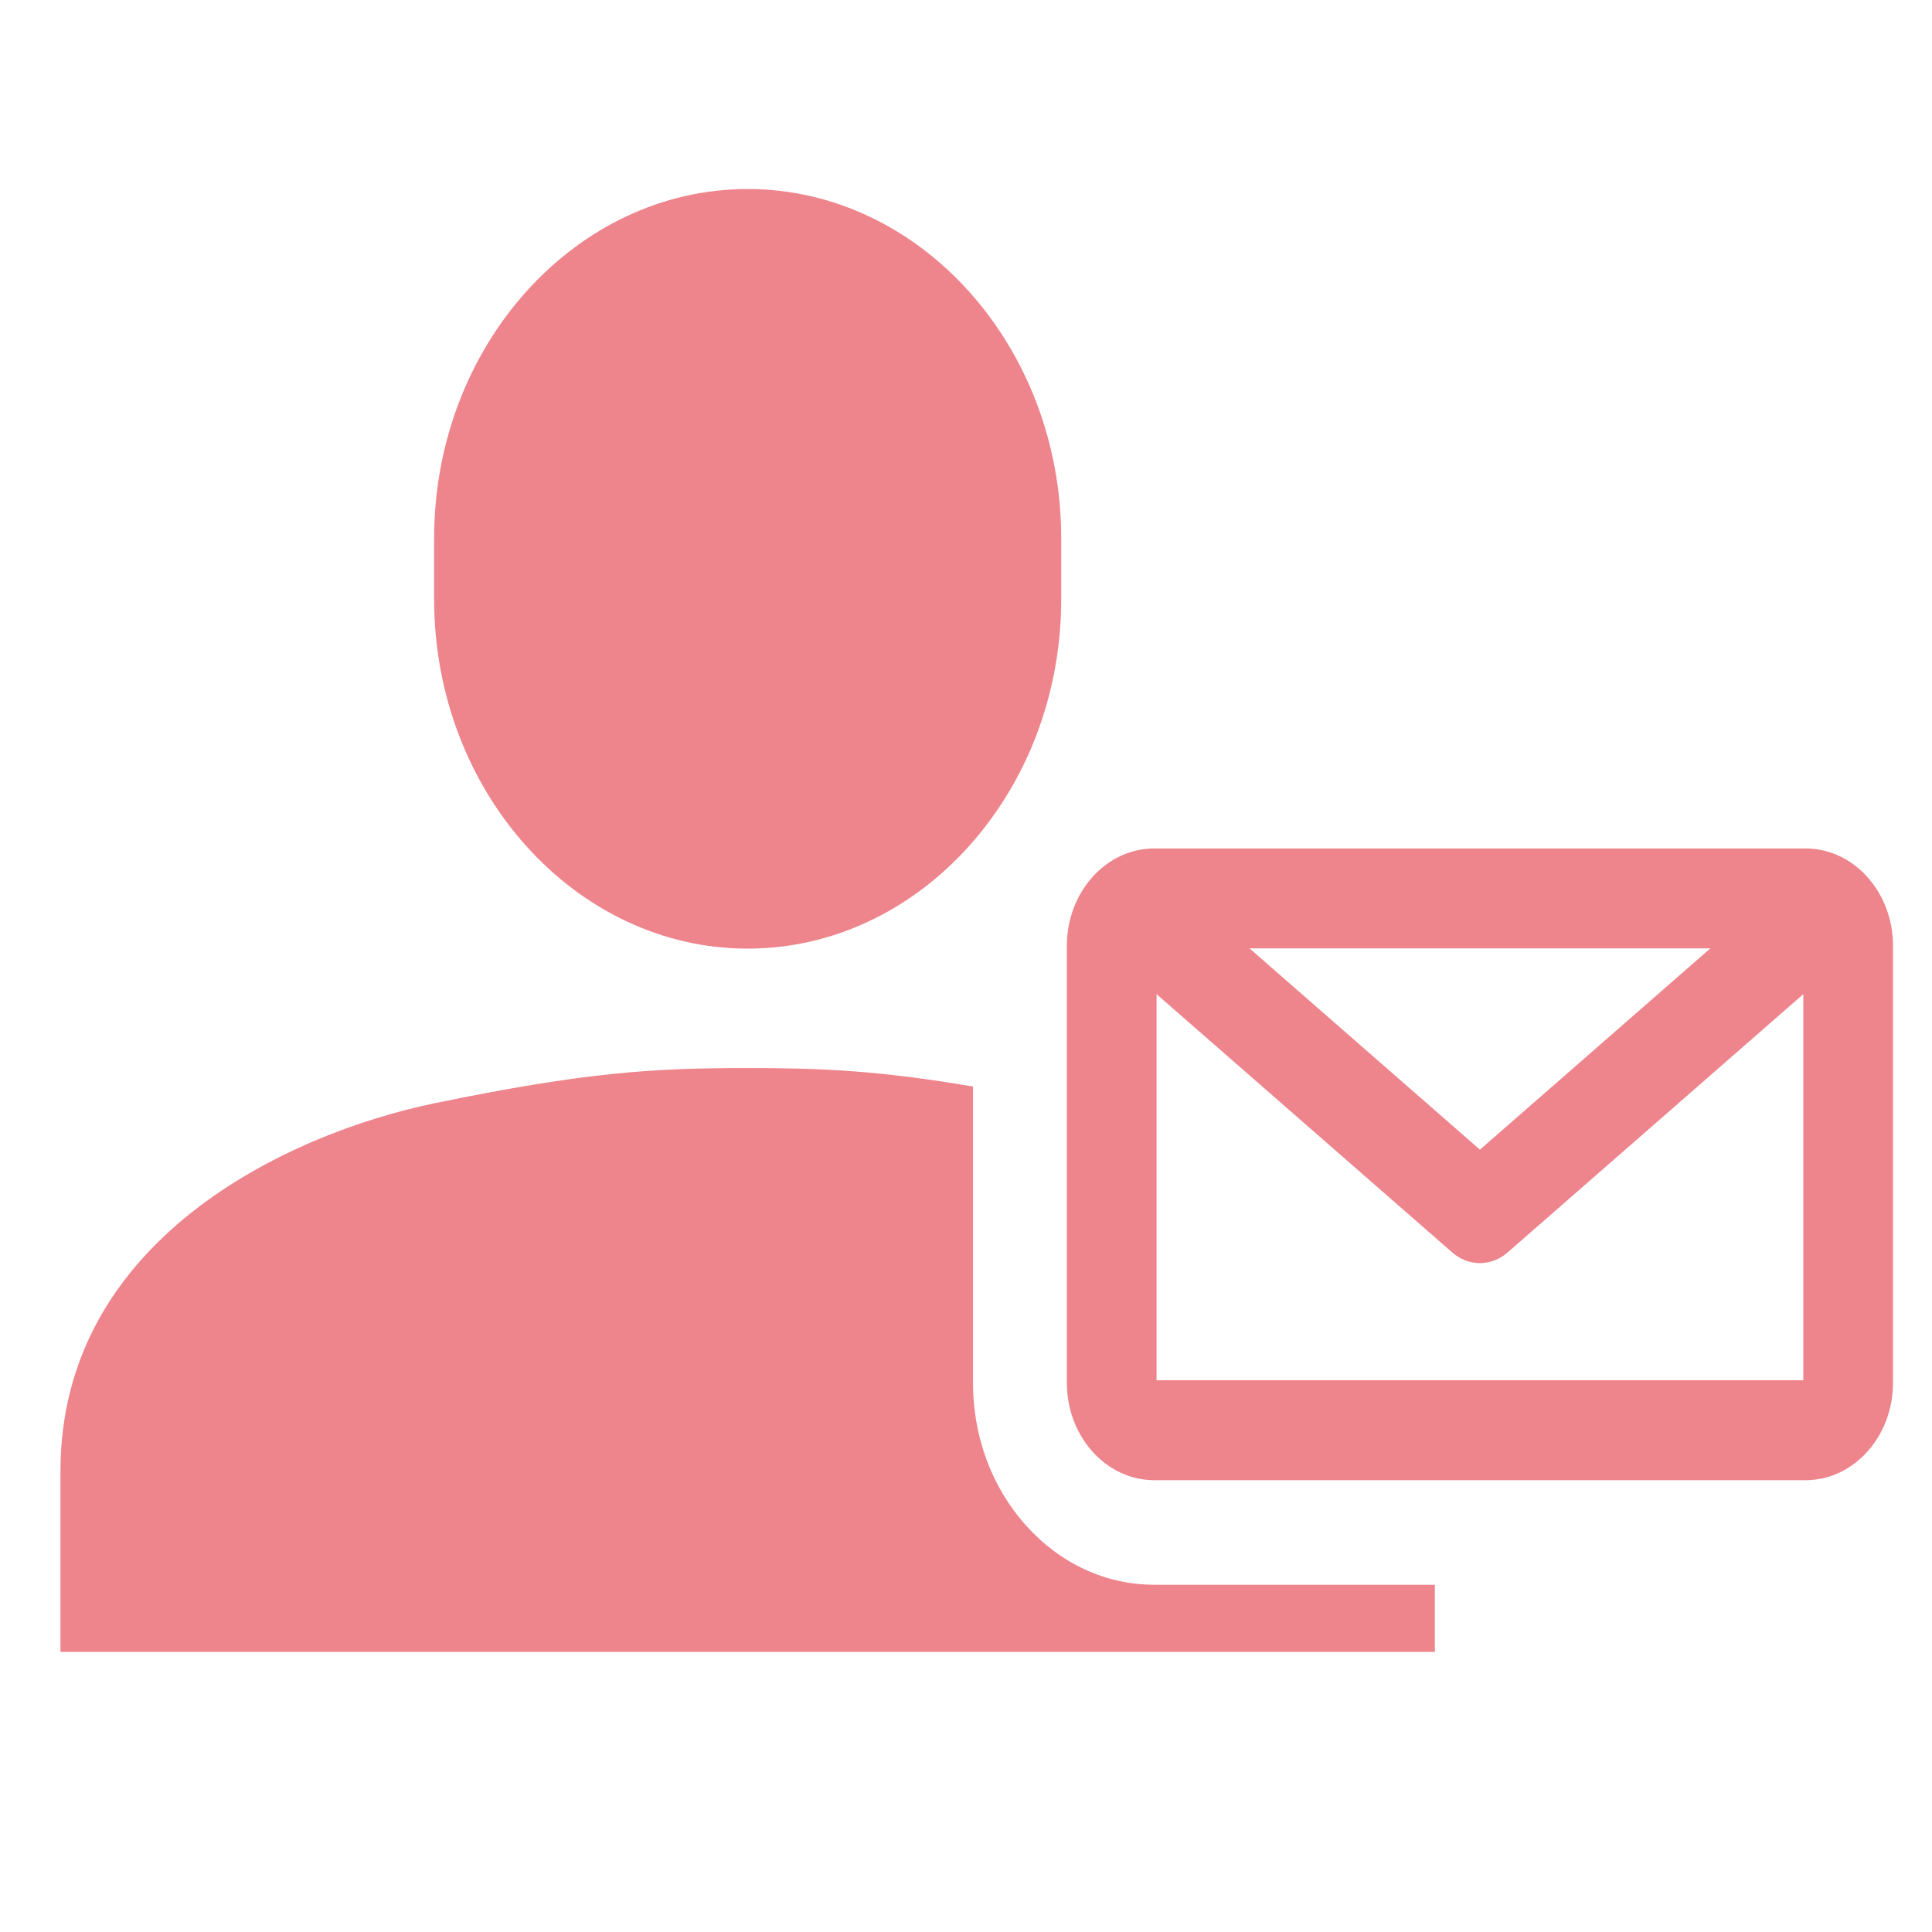 <?xml version="1.0" encoding="UTF-8" standalone="no"?>
<svg
   xmlns:dc="http://purl.org/dc/elements/1.1/"
   xmlns:cc="http://creativecommons.org/ns#"
   xmlns:rdf="http://www.w3.org/1999/02/22-rdf-syntax-ns#"
   xmlns:svg="http://www.w3.org/2000/svg"
   xmlns="http://www.w3.org/2000/svg"
   xmlns:sodipodi="http://sodipodi.sourceforge.net/DTD/sodipodi-0.dtd"
   xmlns:inkscape="http://www.inkscape.org/namespaces/inkscape"
   width="100%"
   height="100%"
   viewBox="0 0 512 512"
   version="1.1"
   id="svg8"
   inkscape:version="1.0.2 (e86c870879, 2021-01-15, custom)"
   sodipodi:docname="contact.svg">
  <defs
     id="defs2">
    <clipPath
       clipPathUnits="userSpaceOnUse"
       id="clipPath906">
      <path
         d="M 0,800 H 800 V 0 H 0 Z"
         id="path904" />
    </clipPath>
  </defs>
  <sodipodi:namedview
     id="base"
     pagecolor="#ffffff"
     bordercolor="#666666"
     borderopacity="1.0"
     inkscape:pageopacity="0.0"
     inkscape:pageshadow="2"
     inkscape:zoom="0.24748737"
     inkscape:cx="-37.882908"
     inkscape:cy="874.80231"
     inkscape:document-units="mm"
     inkscape:current-layer="layer1"
     inkscape:document-rotation="0"
     showgrid="false"
     inkscape:window-width="1701"
     inkscape:window-height="1040"
     inkscape:window-x="120"
     inkscape:window-y="0"
     inkscape:window-maximized="0" />
  <g
     inkscape:label="レイヤー 1"
     inkscape:groupmode="layer"
     id="layer1">
    <g
       id="g902"
       clip-path="url(#clipPath906)"
       style="fill:#ee848c;fill-opacity:1;image-rendering:auto"
       transform="matrix(0.852,0,0,-0.949,-81.955,623.533)">
      <g
         id="g908"
         transform="translate(455.211,214.502)"
         style="fill:#ee848c;fill-opacity:1">
        <path
           d="m 0,0 c -15.046,-0.001 -29.202,5.866 -39.857,16.521 -10.654,10.654 -16.521,24.808 -16.521,39.856 l -10e-4,82.744 c -29.343,4.488 -47.264,5.166 -70.082,5.166 -29.054,0 -50.16,-1.095 -97.031,-9.763 -46.872,-8.668 -116.719,-38.575 -116.719,-102.77 v -50.511 h 427.5 V 0 Z"
           style="fill:#ee848c;fill-opacity:1;fill-rule:nonzero;stroke:none"
           id="path910" />
      </g>
      <g
         id="g912"
         transform="translate(556.518,335.997)"
         style="fill:#ee848c;fill-opacity:1">
        <path
           d="M 0,0 71.673,56.211 -71.673,56.21 Z M 100.584,-64.396 V 43.428 L 8.606,-28.708 c -0.357,-0.278 -0.721,-0.535 -1.094,-0.772 -0.11,-0.07 -0.22,-0.137 -0.334,-0.203 -0.36,-0.213 -0.65,-0.37 -0.942,-0.517 -0.125,-0.063 -0.26,-0.129 -0.397,-0.193 -0.41,-0.189 -0.815,-0.355 -1.223,-0.5 -0.523,-0.182 -0.992,-0.313 -1.468,-0.422 l -0.225,-0.048 c -0.425,-0.089 -0.814,-0.155 -1.209,-0.203 l -0.309,-0.037 c -0.464,-0.046 -0.93,-0.076 -1.398,-0.076 -0.482,0 -0.946,0.029 -1.414,0.076 l -0.324,0.04 c -0.375,0.045 -0.765,0.111 -1.154,0.193 l -0.249,0.051 c -0.467,0.109 -0.914,0.232 -1.35,0.382 l -0.099,0.029 -0.107,0.044 c -0.385,0.136 -0.765,0.296 -1.142,0.468 l -0.342,0.166 c -0.35,0.174 -0.643,0.334 -0.931,0.506 -0.166,0.097 -0.285,0.168 -0.405,0.243 -0.376,0.242 -0.744,0.498 -1.1,0.778 l -0.078,0.061 -91.898,72.071 V -64.395 Z m -201.891,-27.898 c -14.986,-0.001 -27.177,12.19 -27.177,27.176 l -0.001,122.052 c 0.001,14.984 12.192,27.175 27.178,27.175 h 202.612 c 14.985,0.001 27.176,-12.19 27.176,-27.175 l 0.001,-122.052 c 0,-14.986 -12.192,-27.177 -27.177,-27.177 z"
           style="fill:#ee848c;fill-opacity:1;fill-rule:nonzero;stroke:none"
           id="path914" />
      </g>
      <g
         id="g916"
         transform="translate(426.273,489.664)"
         style="fill:#ee848c;fill-opacity:1">
        <path
           d="m 0,0 c 0,-53.638 -43.886,-97.523 -97.523,-97.523 -53.638,0 -97.524,43.885 -97.524,97.523 v 17.067 c 0,53.638 43.886,97.524 97.524,97.524 C -43.886,114.591 0,70.705 0,17.067 Z"
           style="fill:#ee848c;fill-opacity:1;fill-rule:nonzero;stroke:none"
           id="path918" />
      </g>
    </g>
  </g>
</svg>
